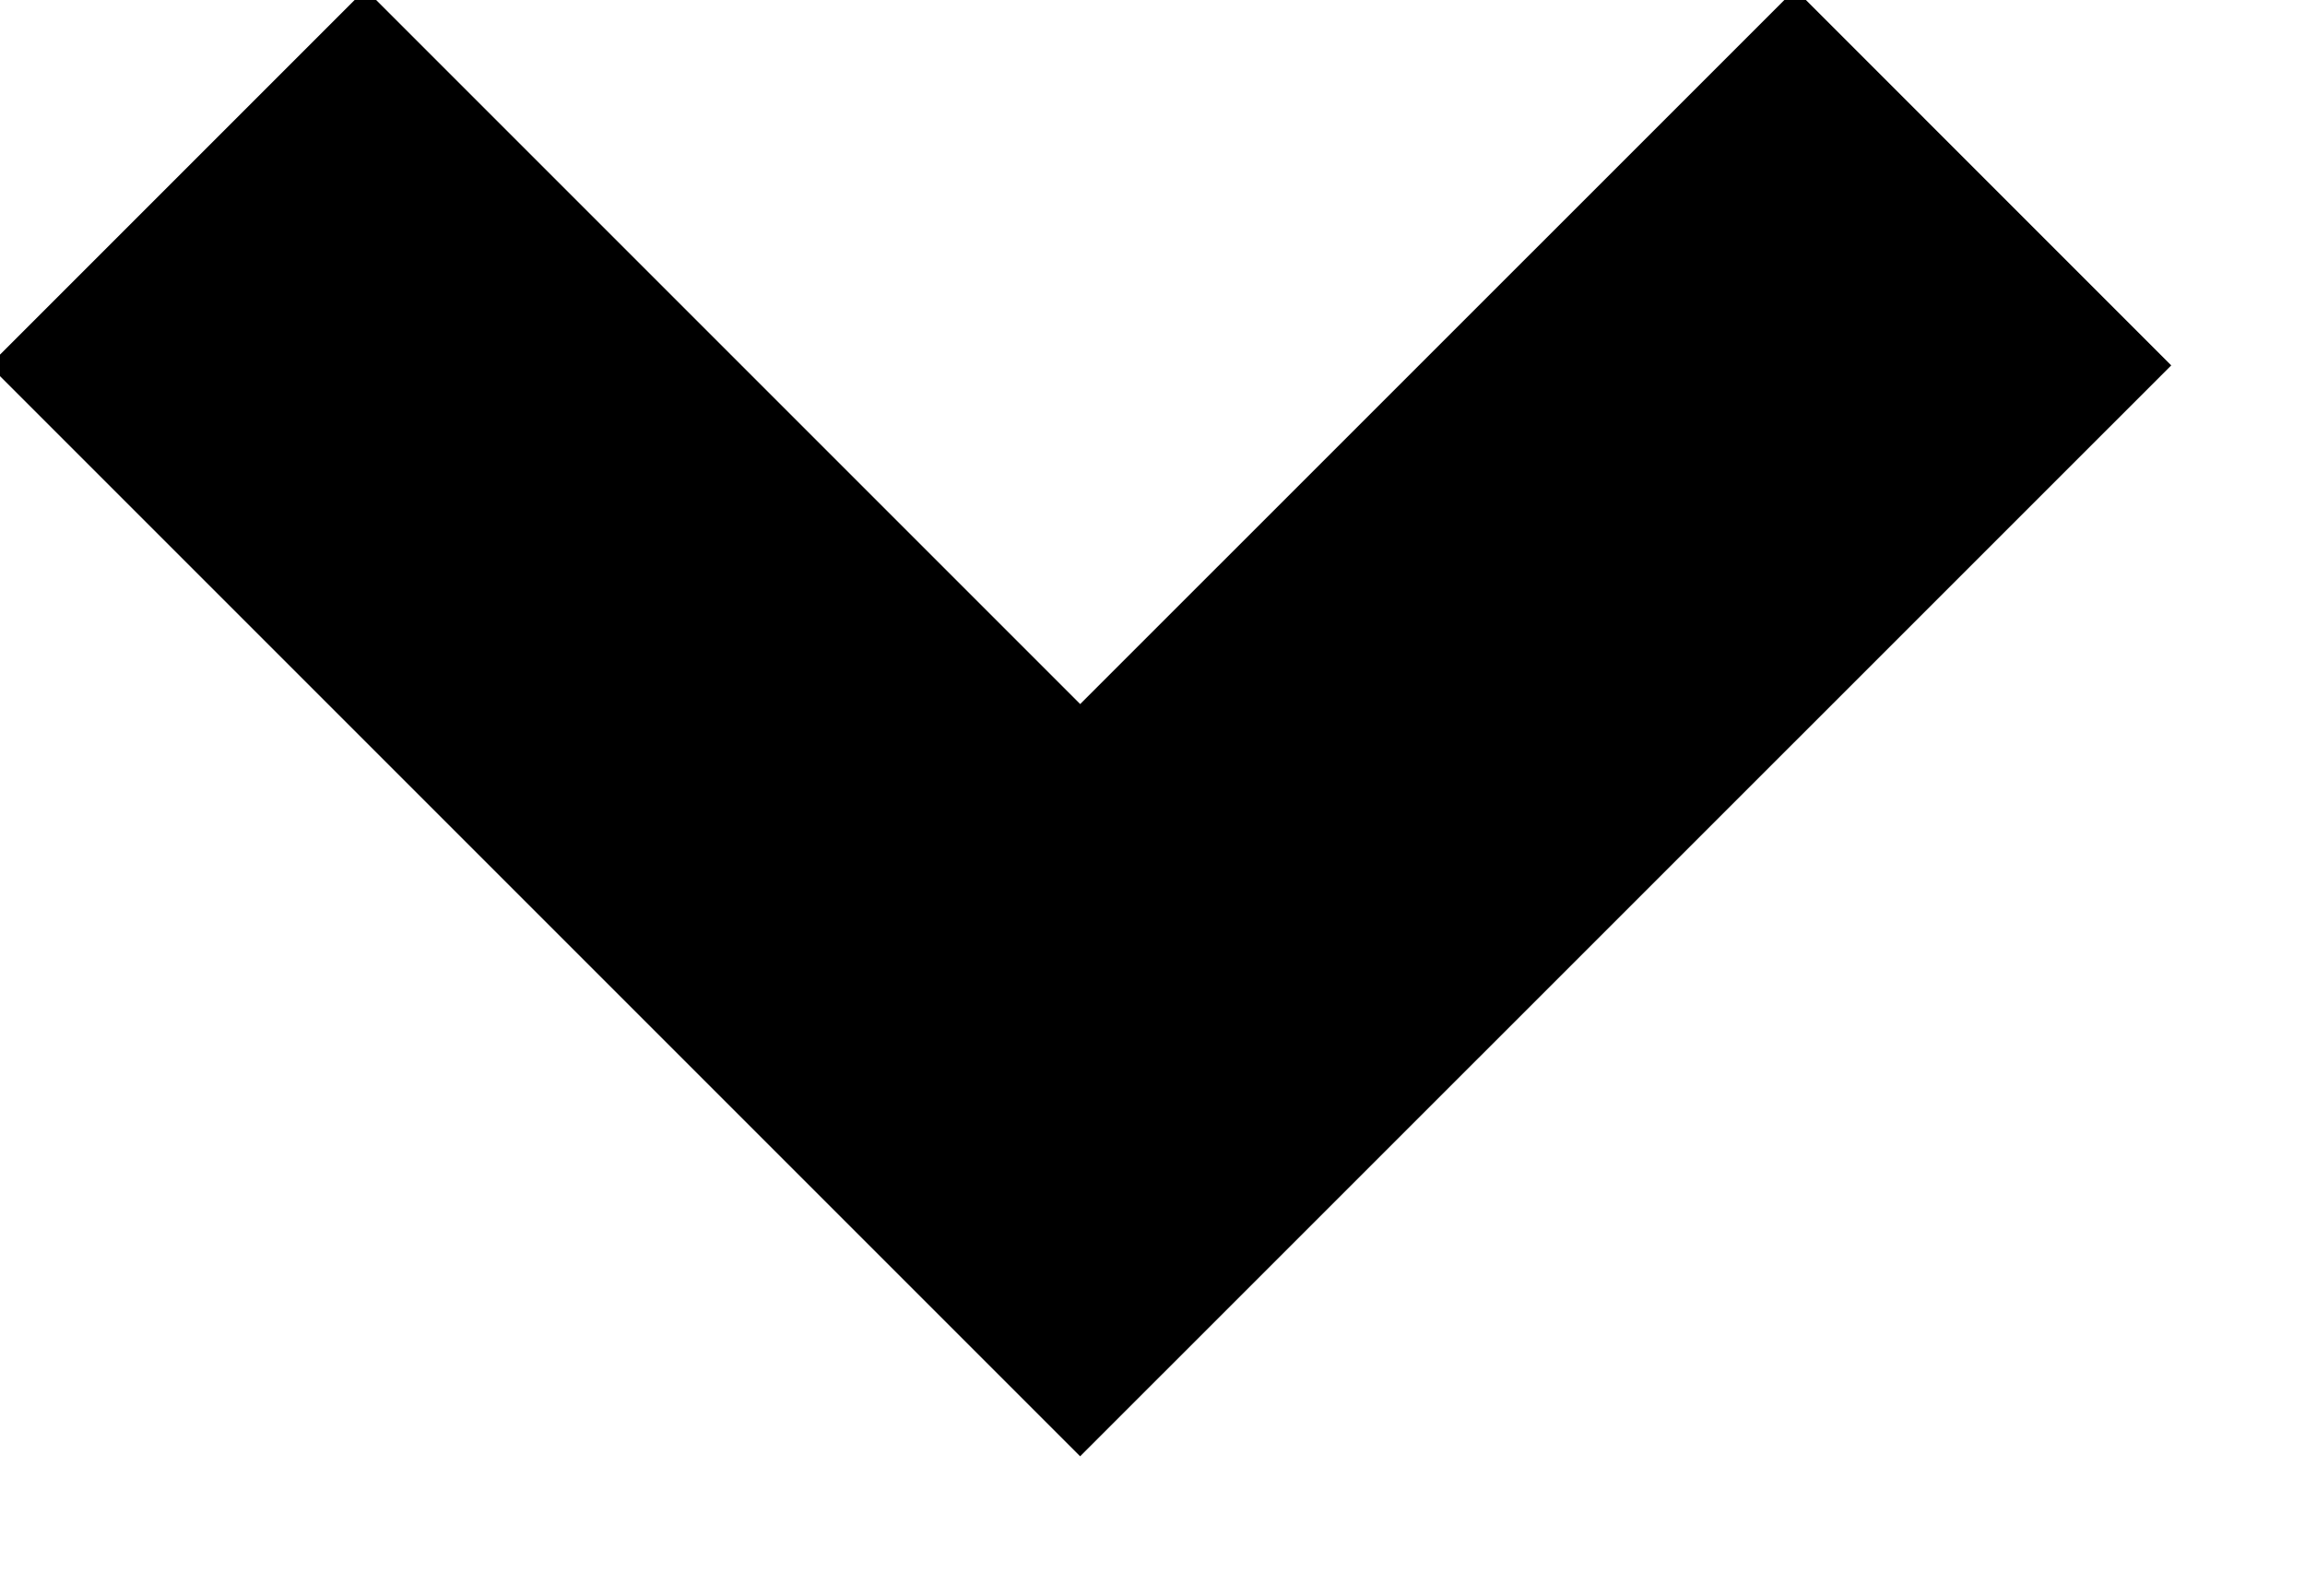 <svg width="13" height="9" viewBox="0 0 13 9" fill="none" xmlns="http://www.w3.org/2000/svg">
    <g clip-path="url(#clip0)">
        <path d="M1 1L6.092 6.092L11.185 1" stroke="black" stroke-width="3" />
    </g>
    <defs>
        <clipPath id="clip0">
            <rect width="13" height="9" fill="white" />
        </clipPath>
    </defs>
</svg>
    